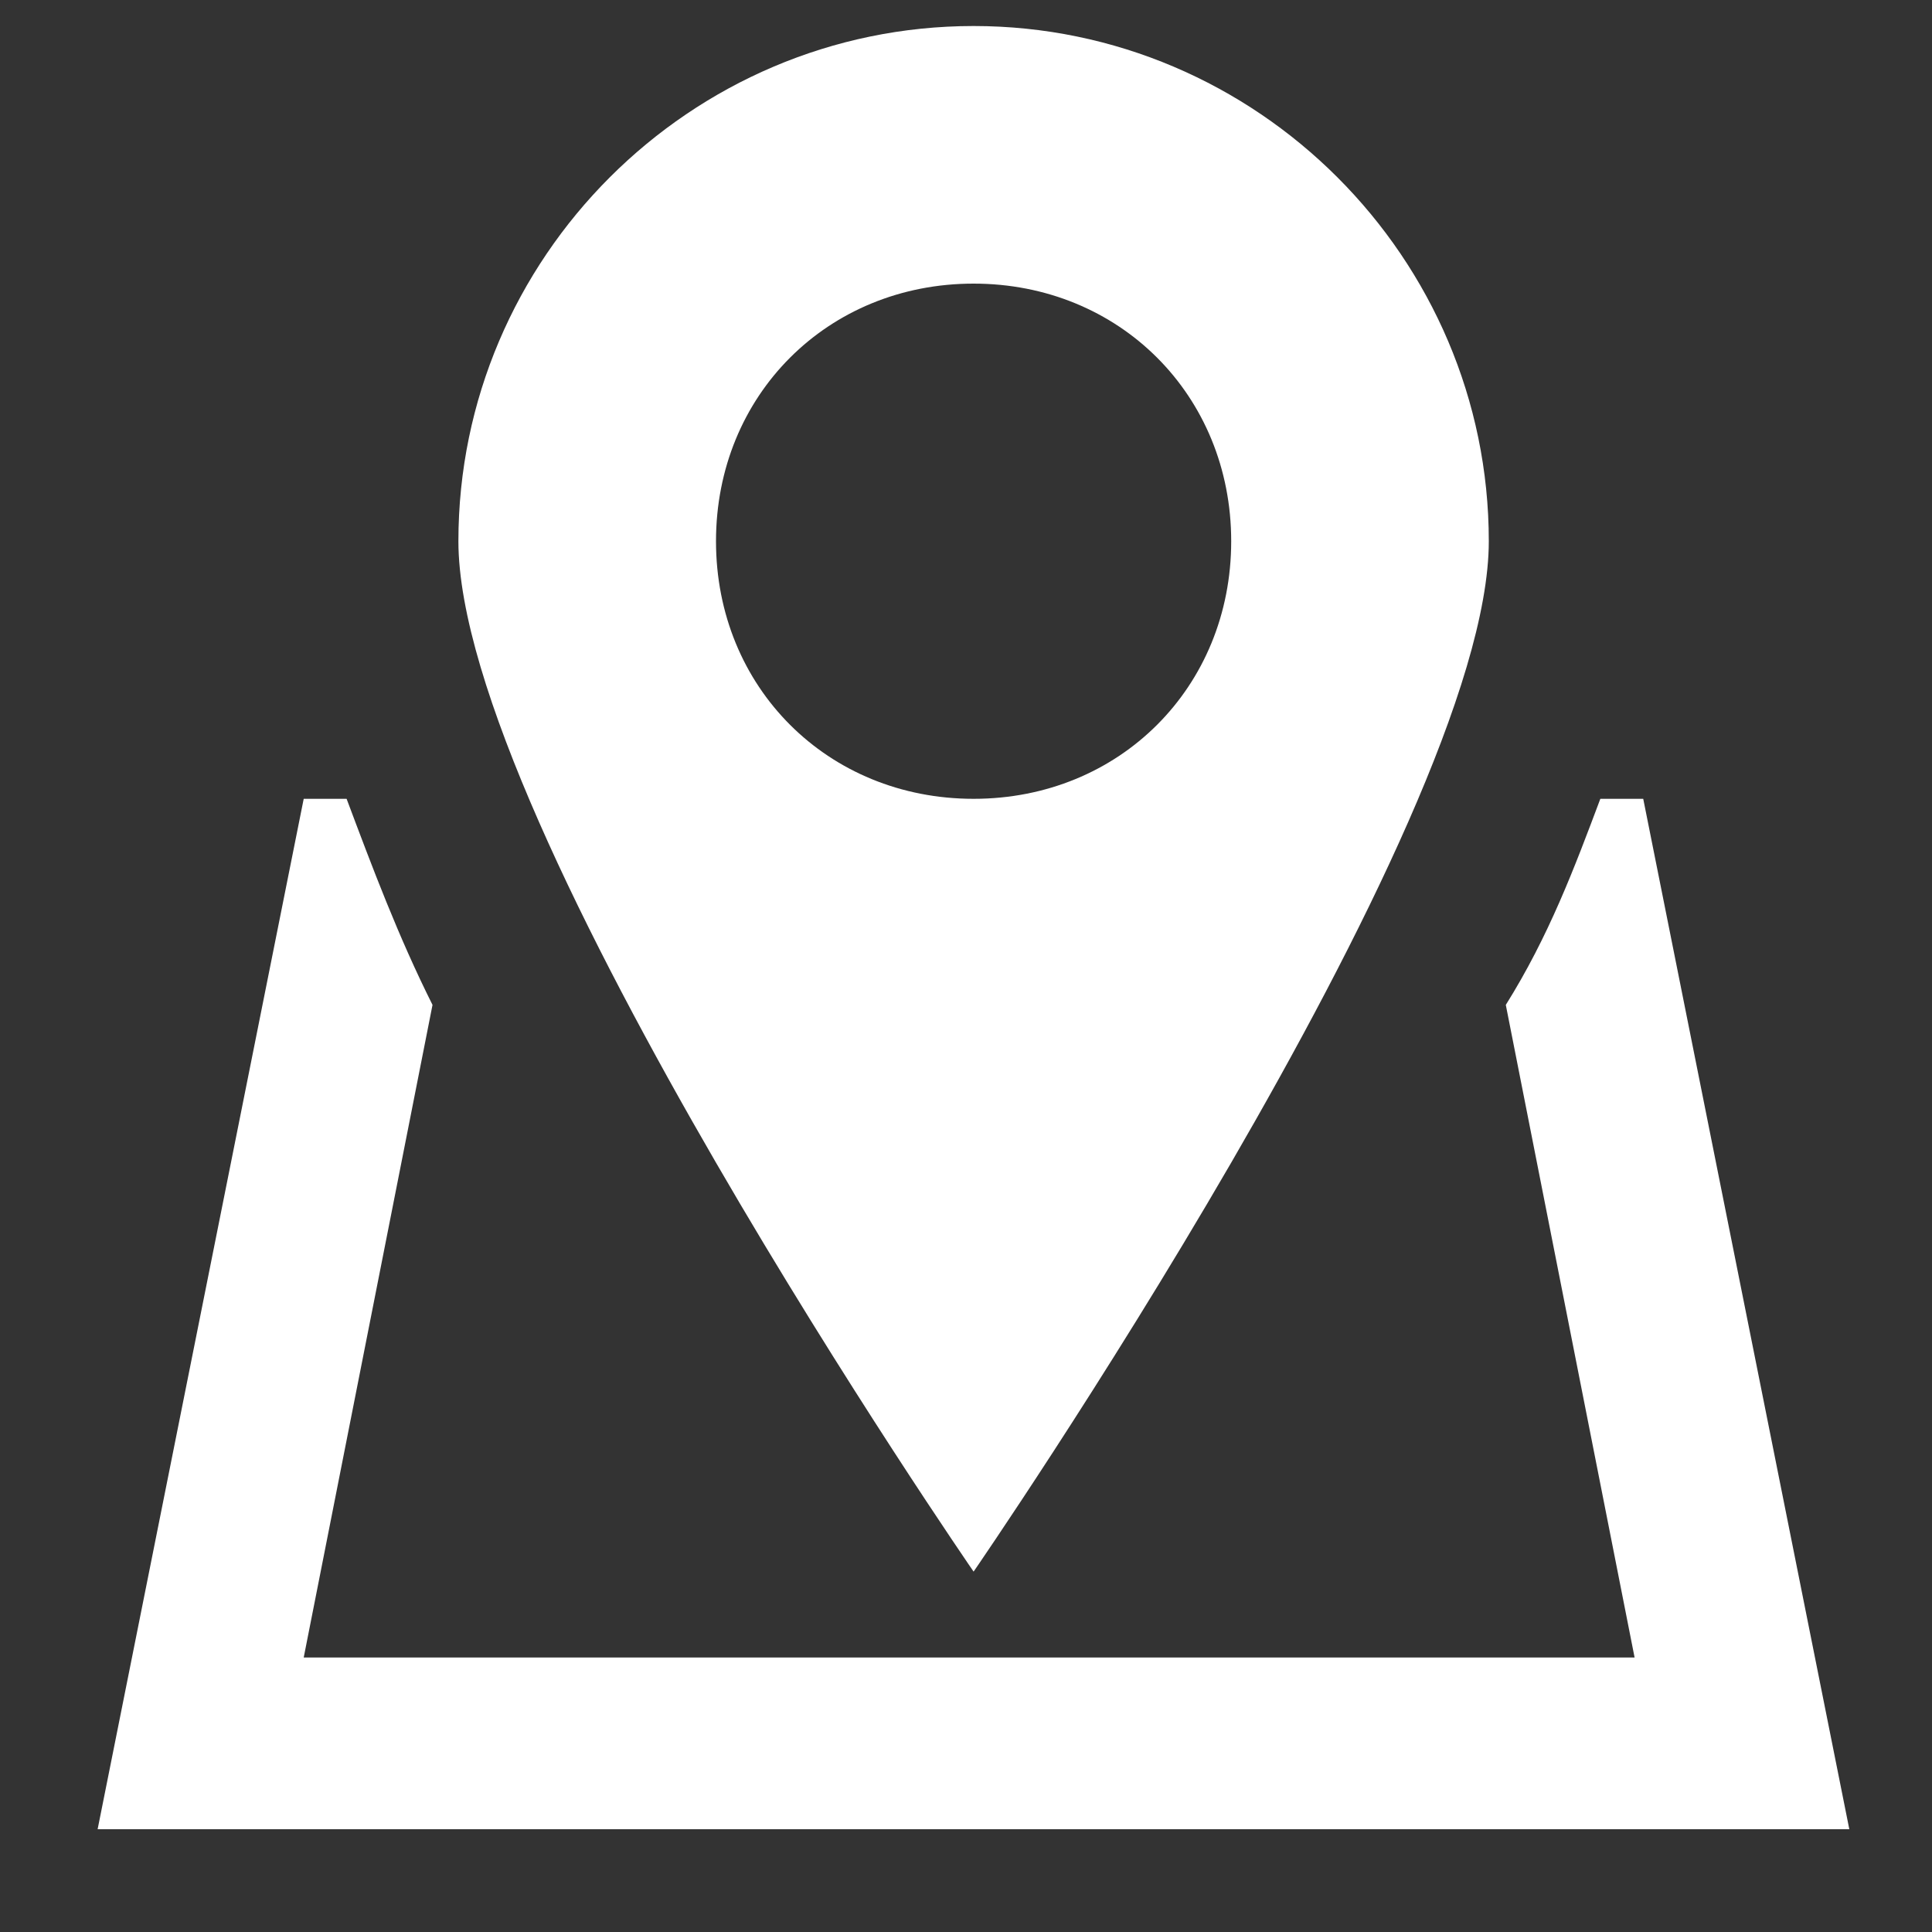 <?xml version="1.0" encoding="UTF-8"?> <svg xmlns="http://www.w3.org/2000/svg" width="15" height="15" viewBox="0 0 15 15" fill="none"><rect x="0" y="0" width="15" height="15" fill="#333333" stroke="none"/> <path d="M12.758 6.202H12.425C12.225 6.735 12.025 7.269 11.691 7.802L12.691 12.869H2.358L3.358 7.802C3.091 7.269 2.891 6.735 2.691 6.202H2.358L0.758 14.202H14.358L12.758 6.202Z" fill="white"></path> <path d="M7.559 0.202C5.359 0.202 3.559 2.002 3.559 4.202C3.559 6.402 7.559 12.202 7.559 12.202C7.559 12.202 11.559 6.402 11.559 4.202C11.559 2.002 9.759 0.202 7.559 0.202ZM7.559 6.202C6.425 6.202 5.559 5.336 5.559 4.202C5.559 3.069 6.425 2.202 7.559 2.202C8.692 2.202 9.559 3.069 9.559 4.202C9.559 5.336 8.692 6.202 7.559 6.202Z" fill="white"></path> </svg> 